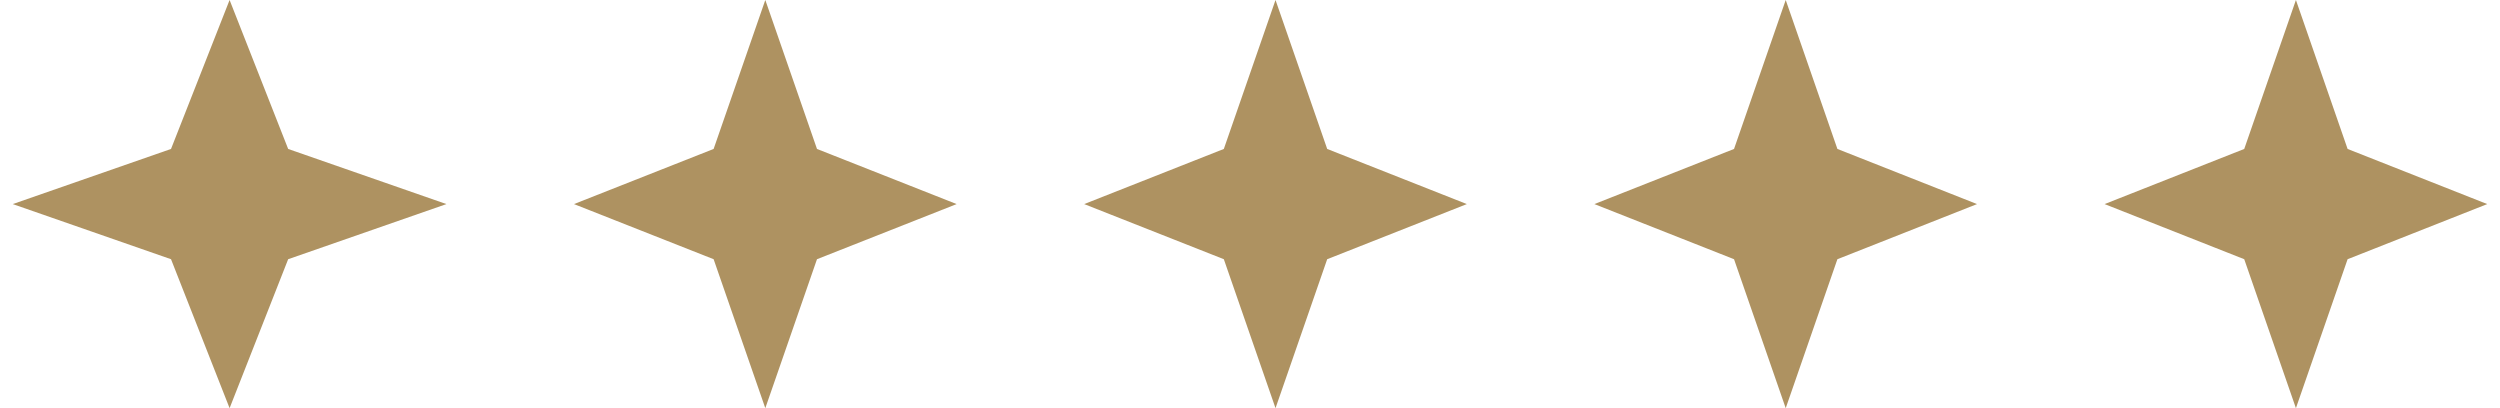 <svg width="98" height="16" viewBox="0 0 98 16" fill="none" xmlns="http://www.w3.org/2000/svg">
  <path d="M9 0L11.296 5.839L17.5 8L11.296 10.161L9 16L6.704 10.161L0.5 8L6.704 5.839L9 0Z" fill="#AE9261"/>
  <path d="M30 0L32.026 5.839L37.5 8L32.026 10.161L30 16L27.974 10.161L22.5 8L27.974 5.839L30 0Z" fill="#AE9261"/>
  <path d="M50 0L52.026 5.839L57.5 8L52.026 10.161L50 16L47.974 10.161L42.5 8L47.974 5.839L50 0Z" fill="#AE9261"/>
  <path d="M70 0L72.026 5.839L77.5 8L72.026 10.161L70 16L67.974 10.161L62.5 8L67.974 5.839L70 0Z" fill="#AE9261"/>
  <path d="M90 0L92.026 5.839L97.5 8L92.026 10.161L90 16L87.974 10.161L82.5 8L87.974 5.839L90 0Z" fill="#AE9261"/>
</svg>